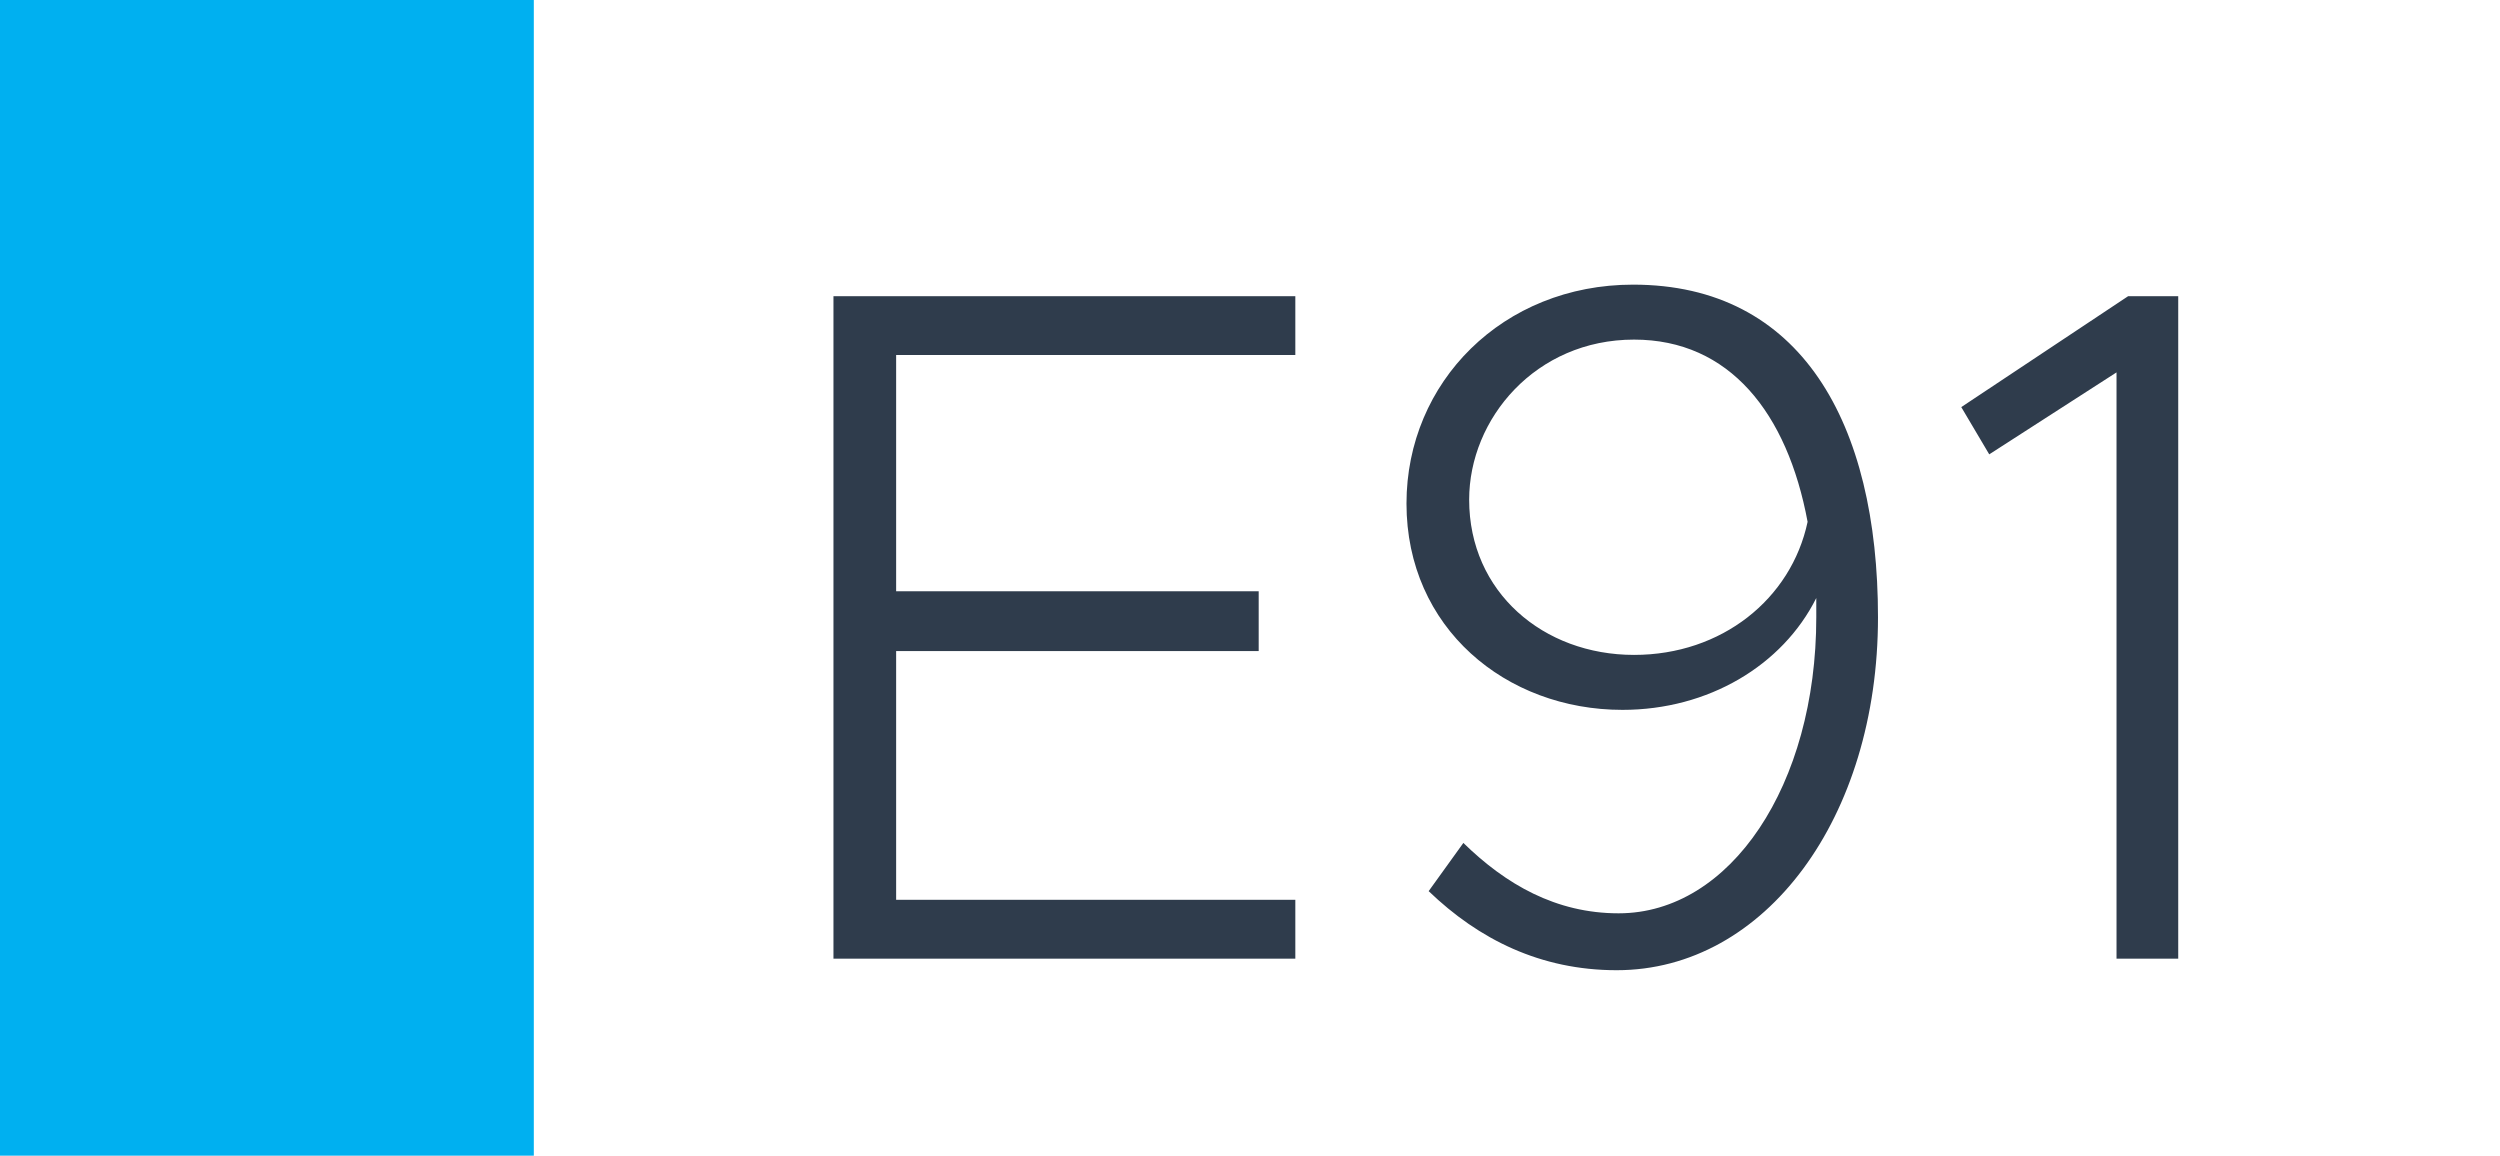<svg width="1789" height="827" viewBox="0 0 1789 827" fill="none" xmlns="http://www.w3.org/2000/svg">
<rect width="1789" height="827" fill="white"/>
<rect width="382" height="827" fill="#00B0F0"/>
<path d="M926.936 254.06H641.276V423.11H900.716V465.89H641.276V643.91H926.936V686H596.426V211.97H926.936V254.06ZM1168.63 203.69C1288.69 203.69 1343.89 302.36 1343.89 441.74C1343.89 585.26 1263.16 694.28 1156.9 694.28C1102.39 694.28 1058.23 672.2 1022.35 637.7L1047.19 603.2C1077.55 632.87 1113.43 653.57 1158.28 653.57C1238.32 653.57 1299.73 561.8 1299.73 441.74V427.94C1275.58 476.24 1222.45 507.98 1161.04 507.98C1077.55 507.98 1006.48 449.33 1006.48 360.32C1006.48 273.38 1075.48 203.69 1168.63 203.69ZM1169.32 468.65C1232.11 468.65 1281.79 428.63 1293.52 373.43C1279.03 295.46 1237.63 243.02 1169.32 243.02C1098.94 243.02 1051.33 299.6 1051.33 357.56C1051.33 423.8 1104.46 468.65 1169.32 468.65ZM1514.58 686V266.48L1423.5 325.13L1403.49 291.32L1522.86 211.97H1558.74V686H1514.58Z" fill="#2F3C4C"/>
</svg>
